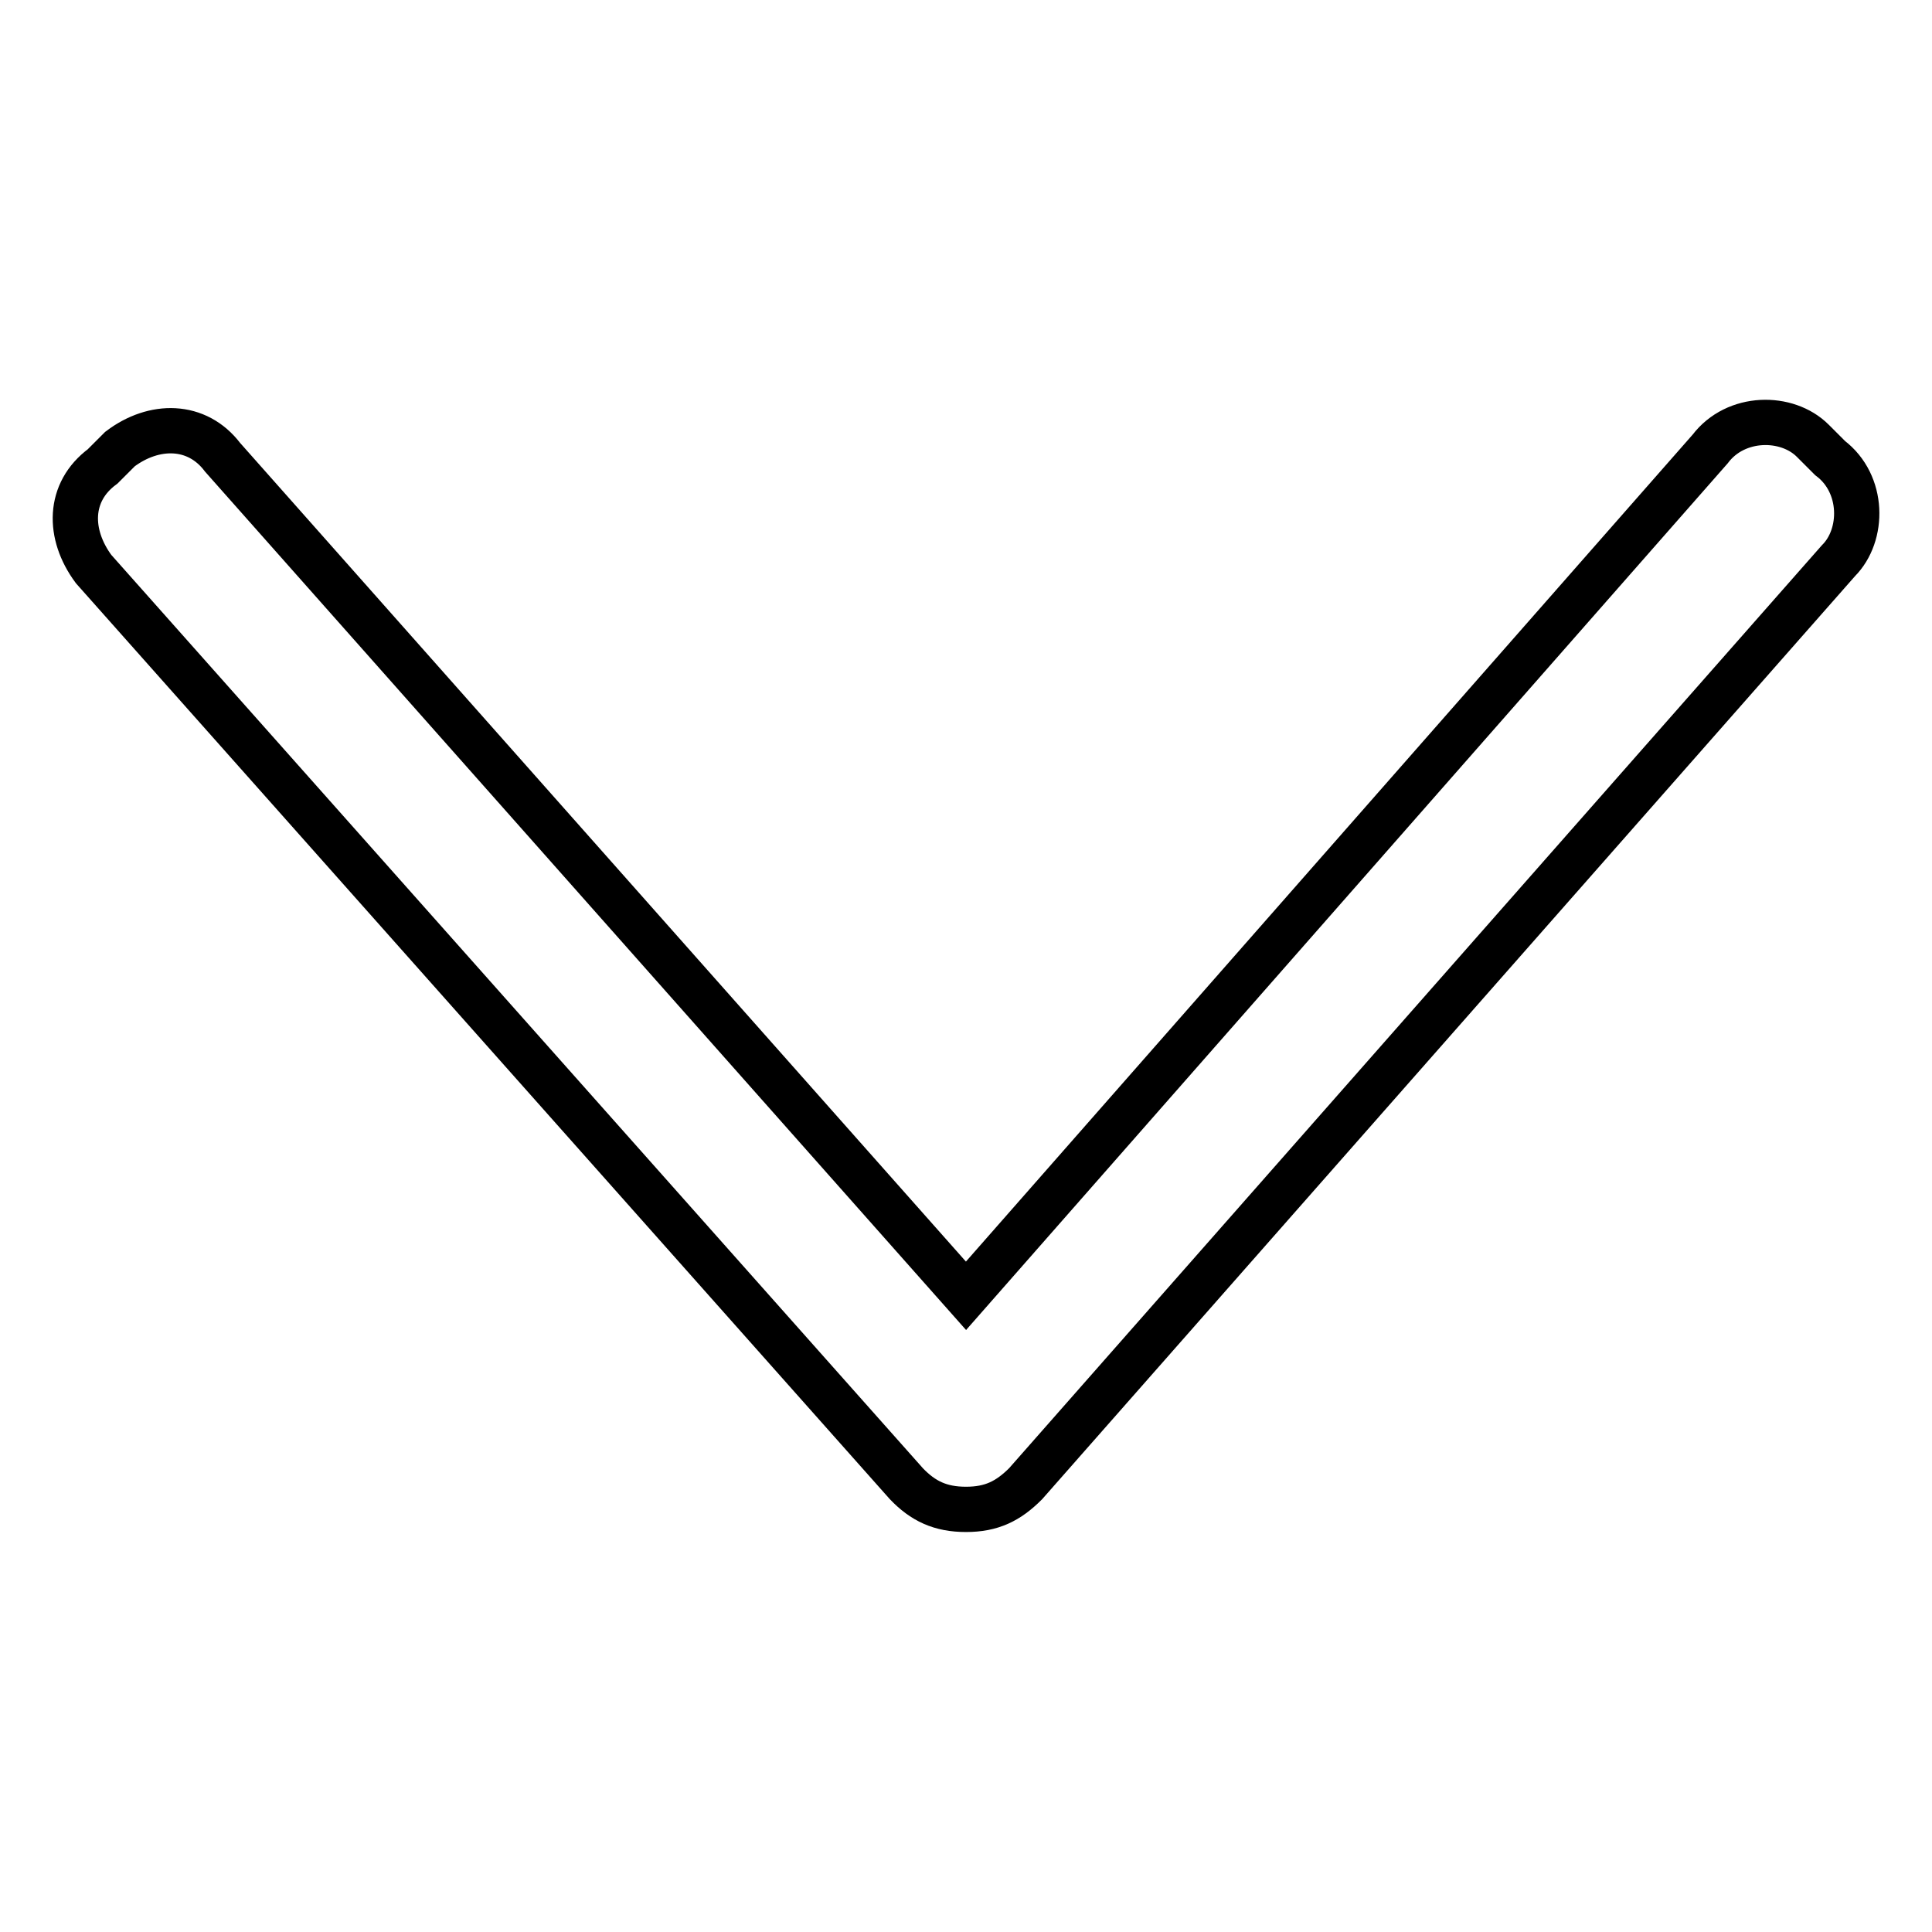 <?xml version="1.0" encoding="utf-8"?>
<!-- Svg Vector Icons : http://www.onlinewebfonts.com/icon -->
<!DOCTYPE svg PUBLIC "-//W3C//DTD SVG 1.1//EN" "http://www.w3.org/Graphics/SVG/1.1/DTD/svg11.dtd">
<svg version="1.1" xmlns="http://www.w3.org/2000/svg" xmlns:xlink="http://www.w3.org/1999/xlink" x="0px" y="0px" viewBox="0 0 256 256" enable-background="new 0 0 256 256" xml:space="preserve">
<g><g><path stroke-width="6" fill-opacity="0" stroke="#000000"  d="M128,200c-3.4,0-5.7-1.1-7.9-3.4L12.4,75.4C9,70.8,9,65.2,13.6,61.8l2.3-2.3c4.5-3.4,10.2-3.4,13.6,1.1L128,171.7l98.6-112.2c3.4-4.5,10.2-4.5,13.6-1.1l2.3,2.3c4.5,3.4,4.5,10.2,1.1,13.6L135.9,196.6C133.6,198.9,131.4,200,128,200L128,200z"/></g></g>
</svg>